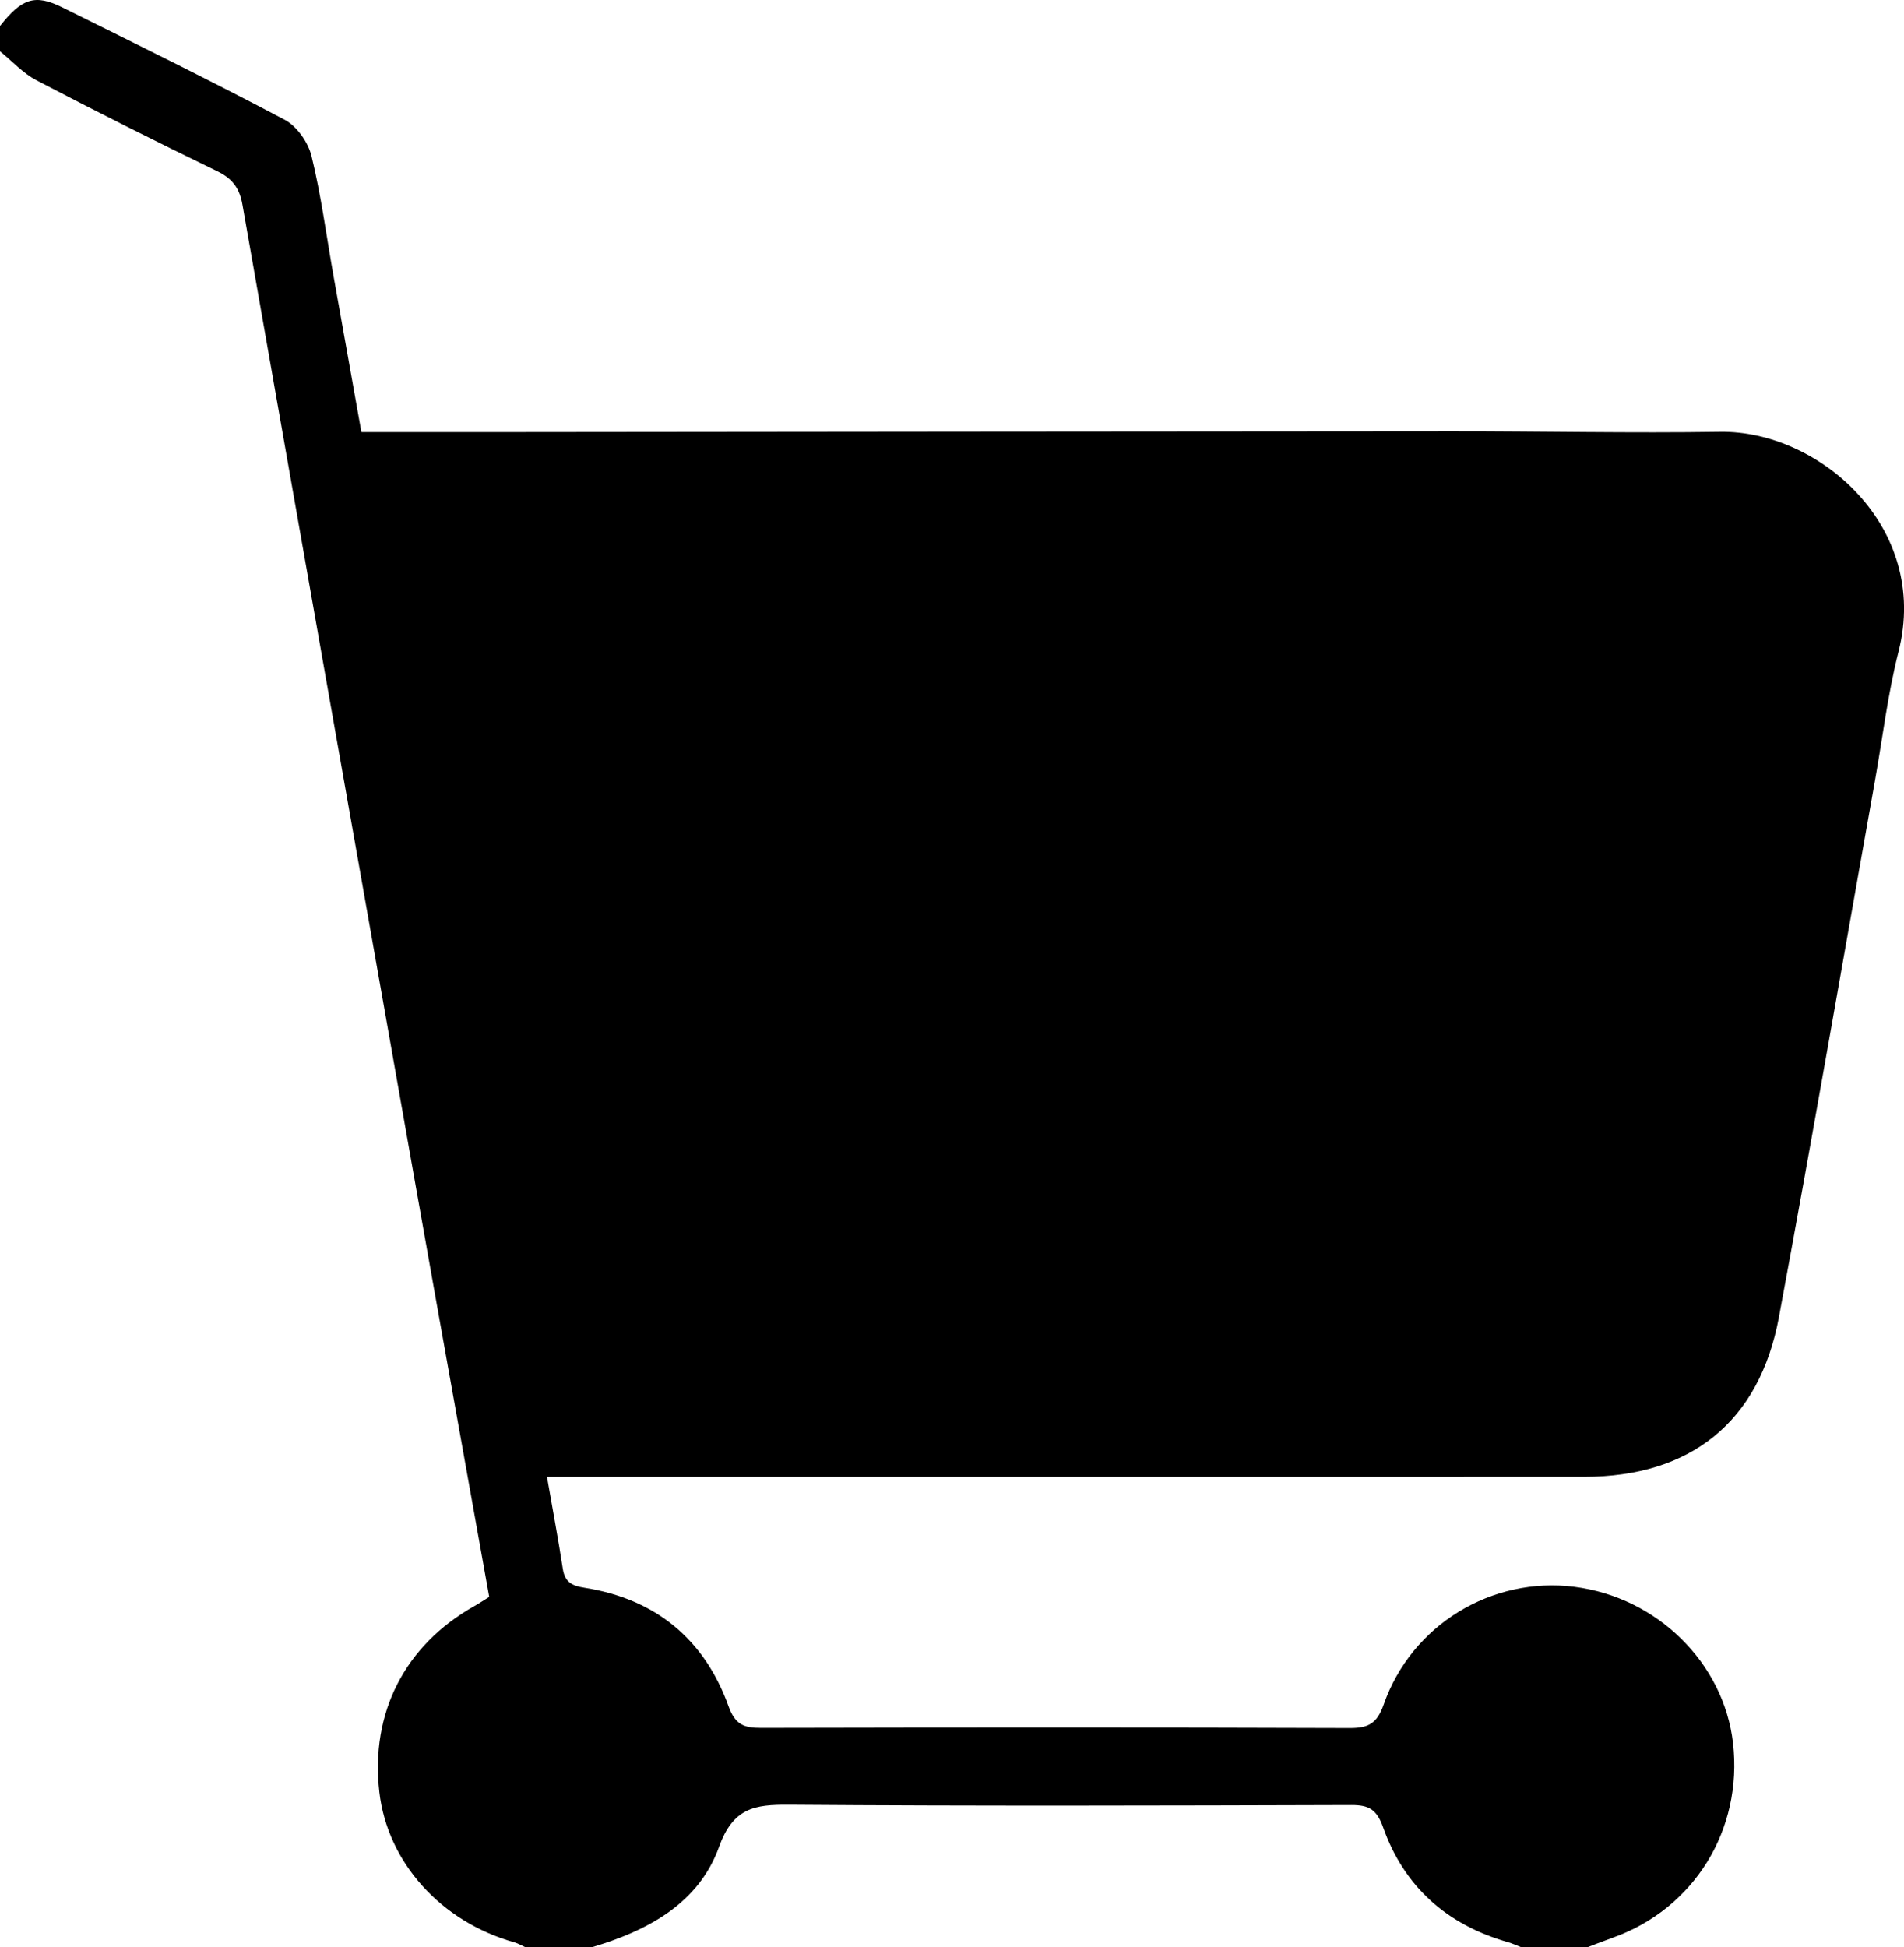 <?xml version="1.0" encoding="utf-8"?>
<!-- Generator: Adobe Illustrator 26.3.1, SVG Export Plug-In . SVG Version: 6.00 Build 0)  -->
<svg version="1.1" id="Vrstva_1" xmlns="http://www.w3.org/2000/svg" xmlns:xlink="http://www.w3.org/1999/xlink" x="0px" y="0px"
	 viewBox="0 0 375.69 384.15" style="enable-background:new 0 0 375.69 384.15;" xml:space="preserve">
<path d="M0,10.12C0,8.46,0,6.8,0,5.14c4.28-5.45,6.9-6.35,12.23-3.71c14.71,7.29,29.45,14.53,43.96,22.21
	c2.4,1.27,4.62,4.45,5.28,7.15c1.89,7.72,2.92,15.65,4.31,23.49c1.82,10.23,3.65,20.46,5.53,30.97c8.55,0,16.68,0.01,24.81,0
	c63.48-0.06,126.96-0.14,190.45-0.17c17.61-0.01,35.22,0.38,52.83,0.11c19.43-0.3,41.48,18.72,35.21,43.36
	c-2.12,8.34-3.14,16.96-4.65,25.45c-6.29,35.28-12.39,70.6-18.95,105.84c-3.86,20.72-17.45,31.51-38.42,31.51
	c-59.33,0-118.67,0.01-178,0.01c-8.78,0-17.56,0-26.66,0c1.11,6.4,2.22,12.25,3.12,18.14c0.4,2.62,1.78,3.34,4.26,3.73
	c14.01,2.2,23.66,10.1,28.44,23.38c1.31,3.65,3.07,4.28,6.41,4.27c38.72-0.08,77.45-0.11,116.17,0.03c3.72,0.01,5.38-0.92,6.69-4.63
	c5.52-15.75,21.34-25.29,37.63-23.23c16.34,2.07,29.48,15.02,31.3,30.83c1.96,17.09-7.69,32.69-23.73,38.39
	c-1.69,0.6-3.36,1.26-5.04,1.9c-4.32,0-8.64,0-12.97,0c-0.91-0.35-1.81-0.78-2.75-1.04c-11.98-3.44-20.4-10.92-24.55-22.63
	c-1.26-3.55-2.81-4.41-6.28-4.4c-36.99,0.11-73.98,0.22-110.97-0.06c-6.82-0.05-11.02,0.63-13.79,8.34
	c-4.02,11.16-14.13,16.54-25.18,19.8c-4.32,0-8.64,0-12.97,0c-0.74-0.33-1.45-0.77-2.22-0.99c-14.52-4.08-25.06-15.8-26.65-29.67
	c-1.79-15.61,5.03-28.94,18.73-36.66c0.97-0.55,1.9-1.17,2.95-1.82c-4.83-26.99-9.66-53.76-14.41-80.54
	c-11.46-64.7-22.91-129.4-34.28-194.11c-0.57-3.26-1.96-5.16-5.02-6.63C30.87,27.97,19.01,22.01,7.25,15.87
	C4.56,14.47,2.4,12.07,0,10.12z"/>
</svg>
